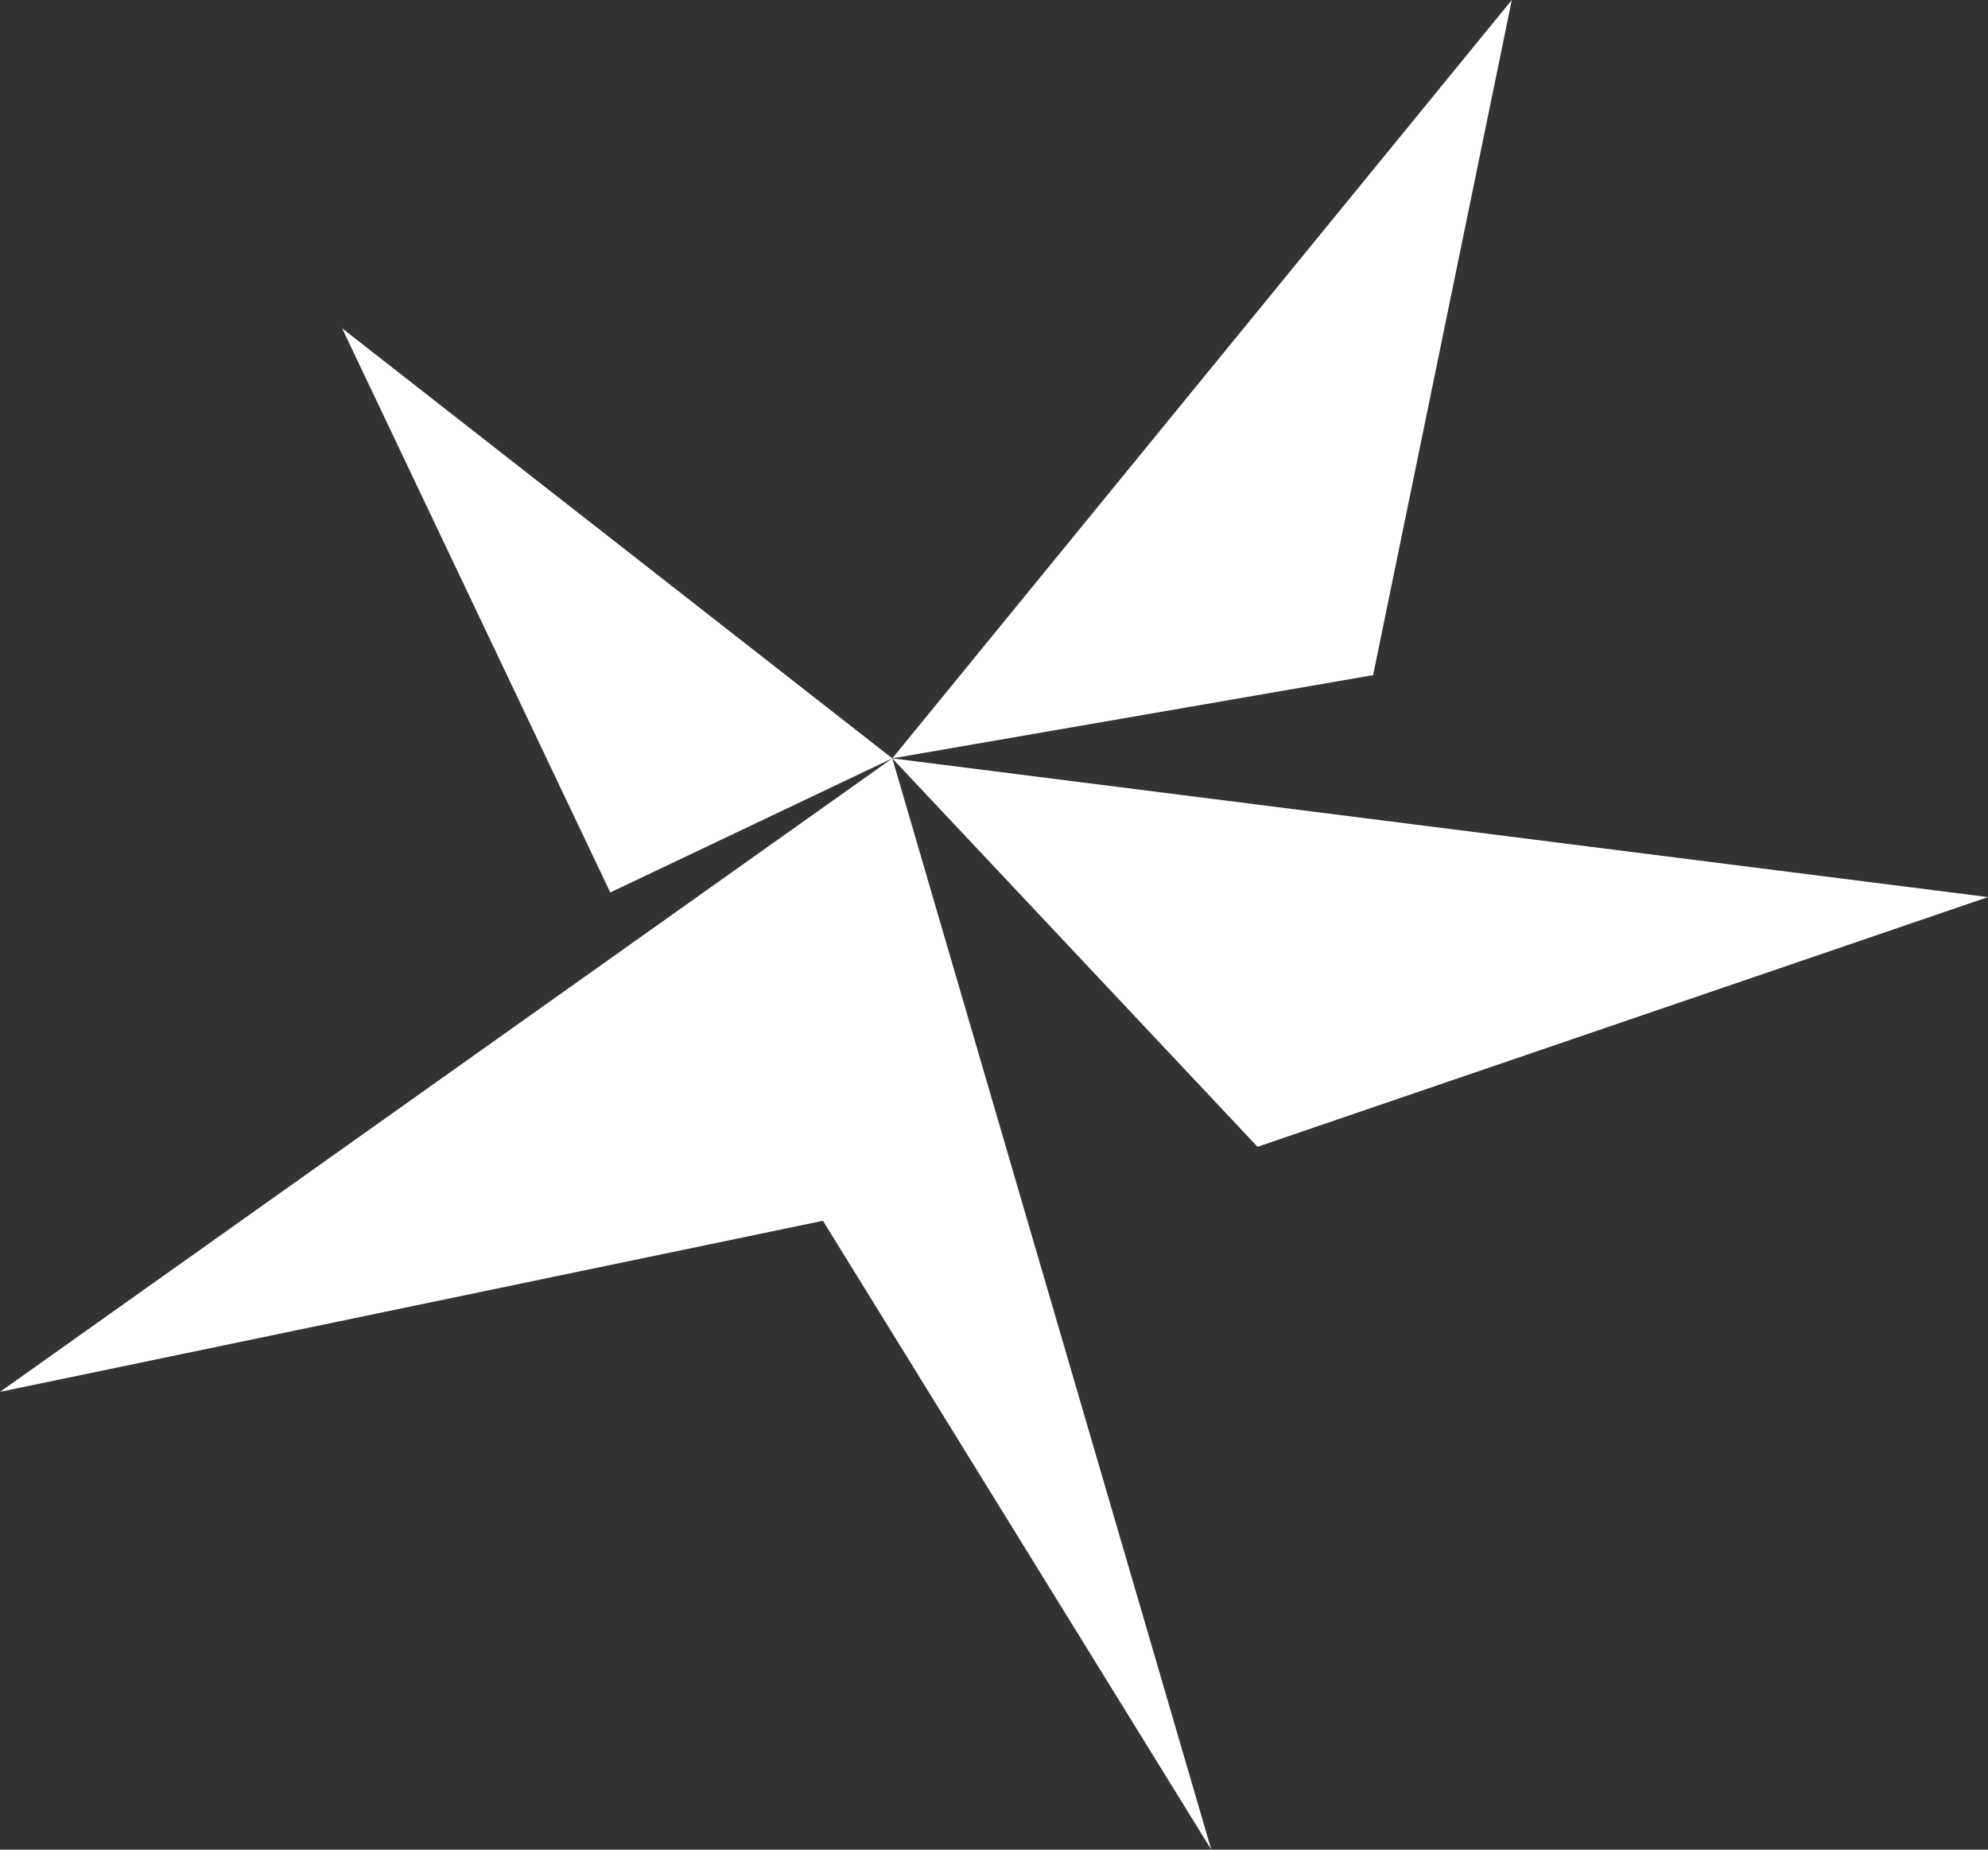 <?xml version="1.0" encoding="utf-8"?>
<!-- Generator: Adobe Illustrator 22.0.1, SVG Export Plug-In . SVG Version: 6.00 Build 0)  -->
<svg version="1.1" id="Ebene_1" xmlns="http://www.w3.org/2000/svg" xmlns:xlink="http://www.w3.org/1999/xlink" x="0px" y="0px"
	 viewBox="0 0 43 40" style="enable-background:new 0 0 43 40;" xml:space="preserve">
<rect x="0" y="0" width="43" height="40" fill="#333333" stroke="none"/>
<style type="text/css">
	.st0{fill:#FFFFFF;}
</style>
<polygon class="st0" points="19.3,16.4 32.7,0 29.7,14.6 "/>
<polygon class="st0" points="27.2,24.8 19.3,16.4 43,19.4 "/>
<polygon class="st0" points="7.4,7.1 19.3,16.4 13.2,19.3 "/>
<polygon class="st0" points="26.2,40 19.3,16.4 19.3,16.4 19.3,16.4 19.3,16.4 19.3,16.4 0,30.1 17.8,26.4 17.8,26.4 "/>
</svg>

